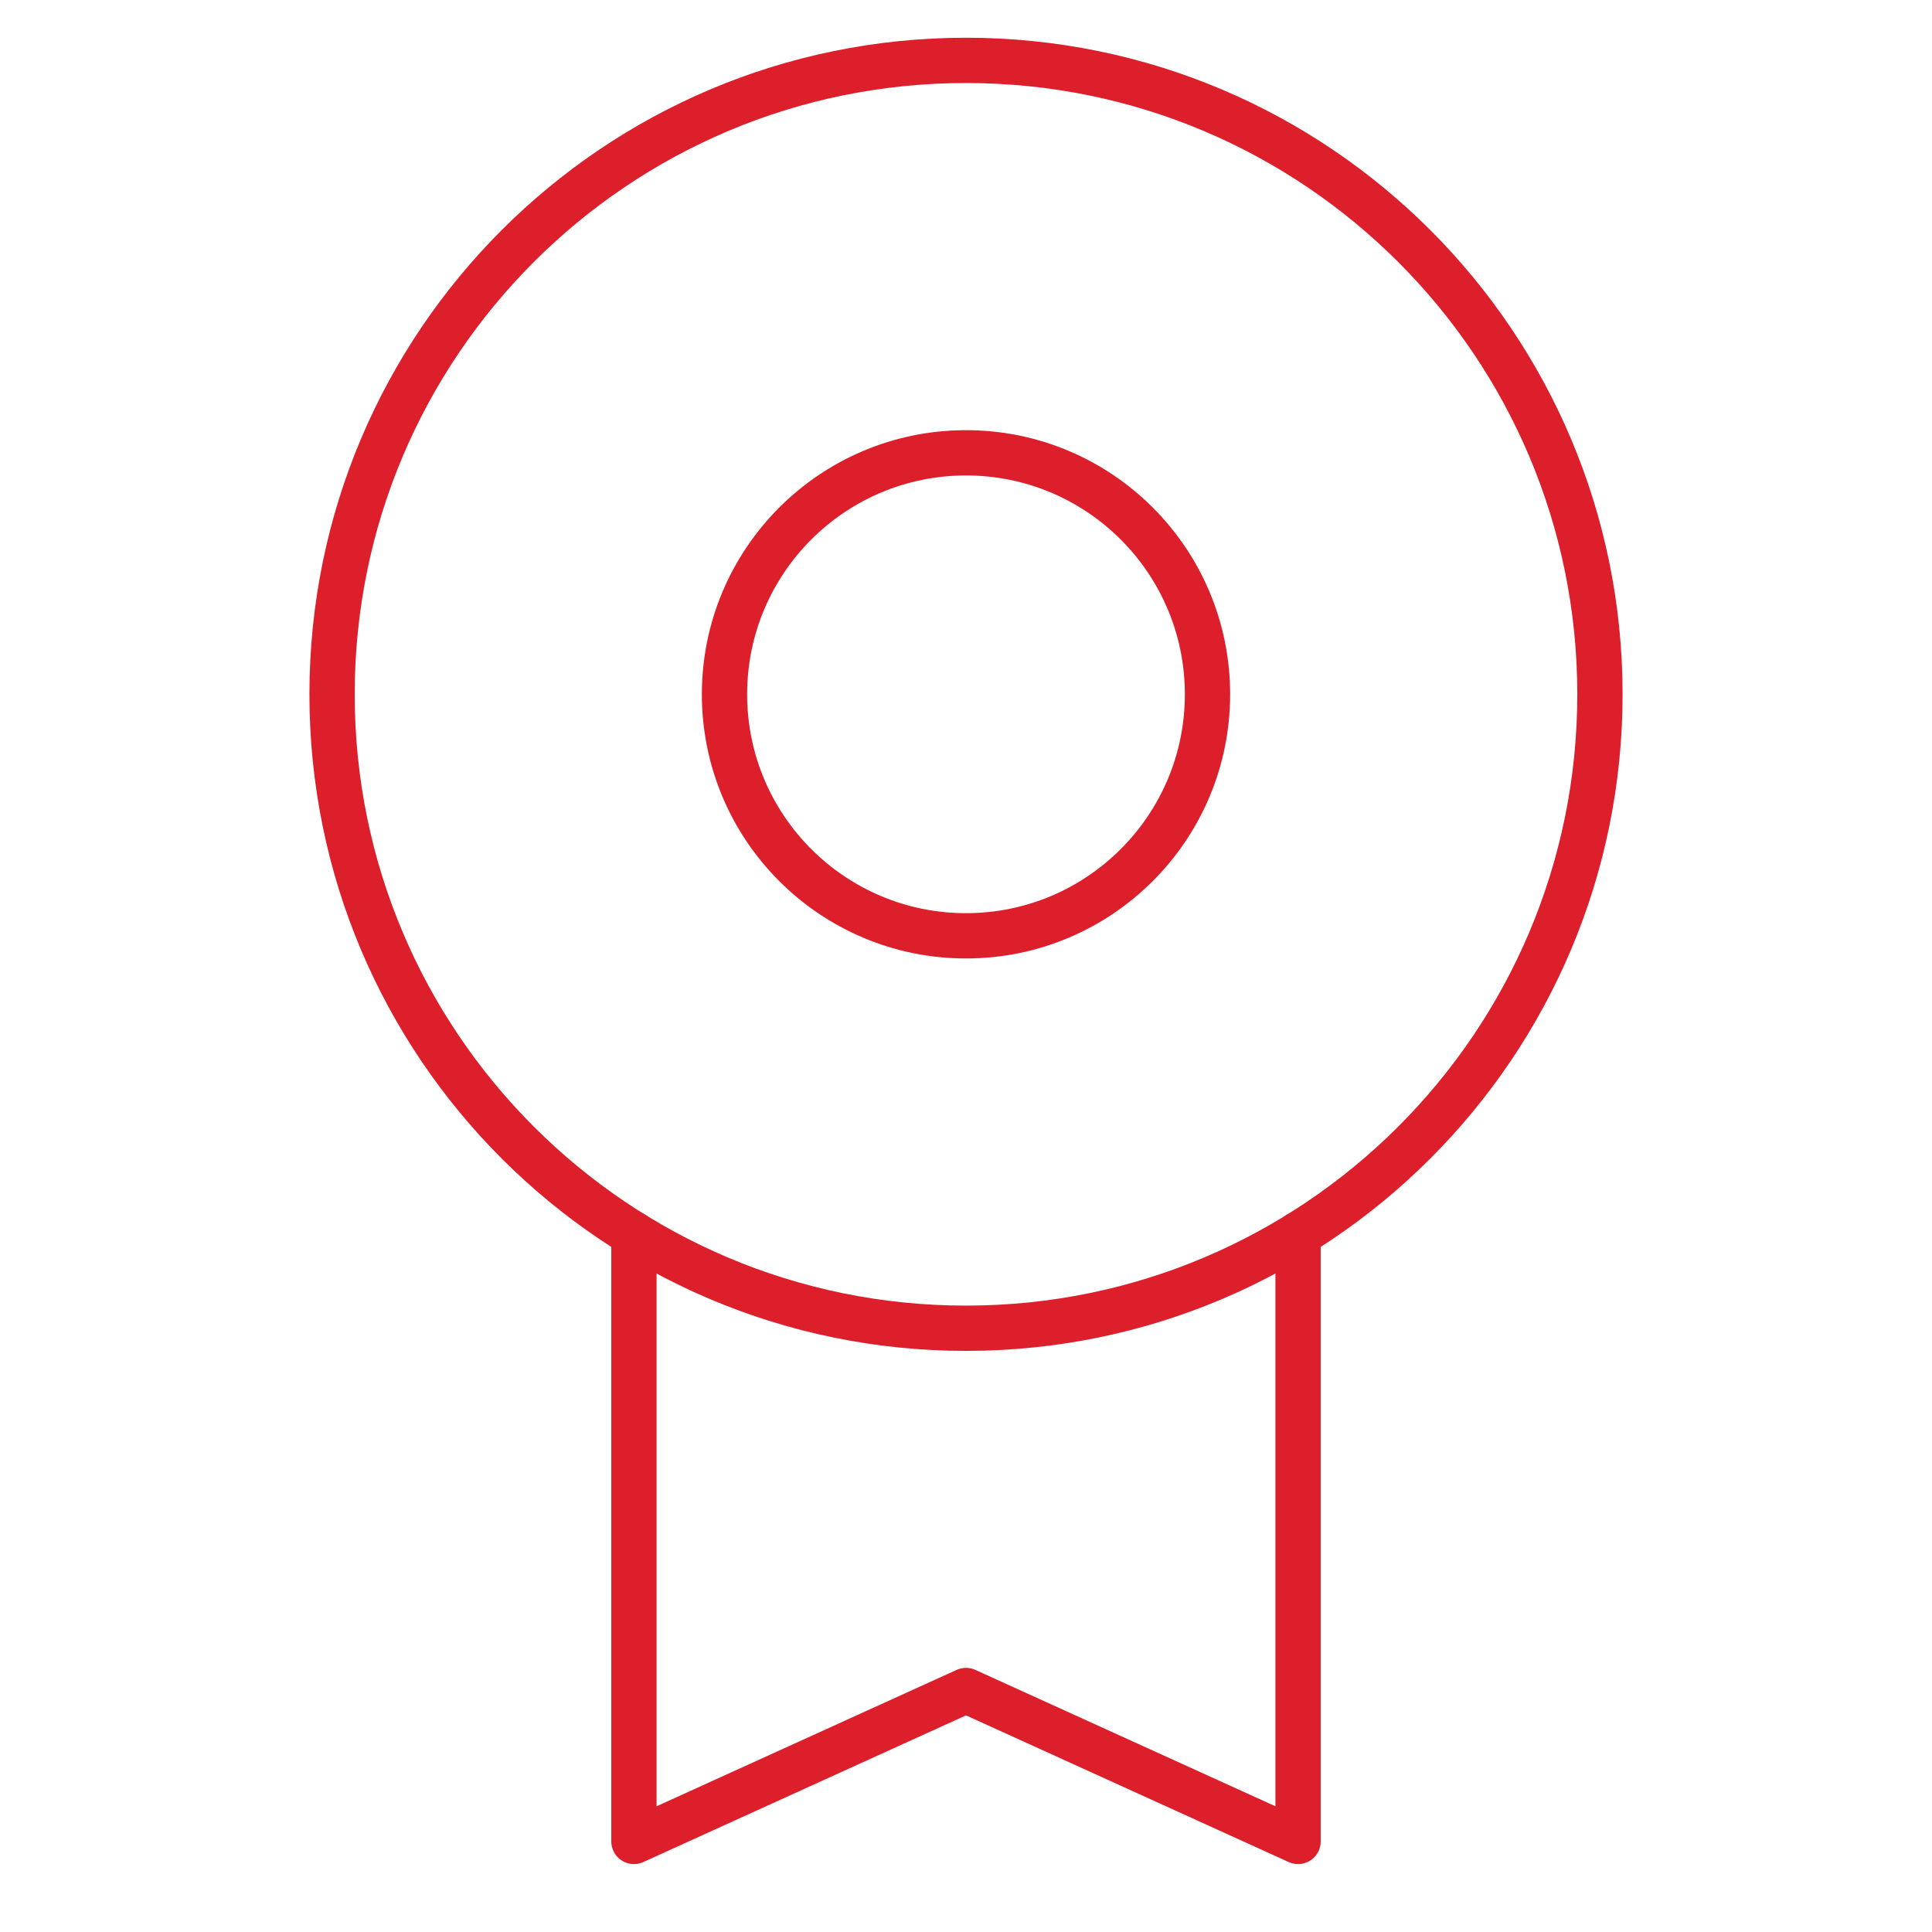 <svg width="64" height="64" viewBox="0 0 64 64" fill="none" xmlns="http://www.w3.org/2000/svg">
<path d="M43 40.892V61L32 56L21 61V40.891" stroke="#DC1F2A" stroke-width="1.5" stroke-linecap="round" stroke-linejoin="round"/>
<path d="M32 31C36.418 31 40 27.418 40 23C40 18.582 36.418 15 32 15C27.582 15 24 18.582 24 23C24 27.418 27.582 31 32 31Z" stroke="#DC1F2A" stroke-width="1.5" stroke-linecap="round" stroke-linejoin="round"/>
<path d="M32 44C43.598 44 53 34.598 53 23C53 11.402 43.598 2 32 2C20.402 2 11 11.402 11 23C11 34.598 20.402 44 32 44Z" stroke="#DC1F2A" stroke-width="1.5" stroke-linecap="round" stroke-linejoin="round"/>
</svg>

